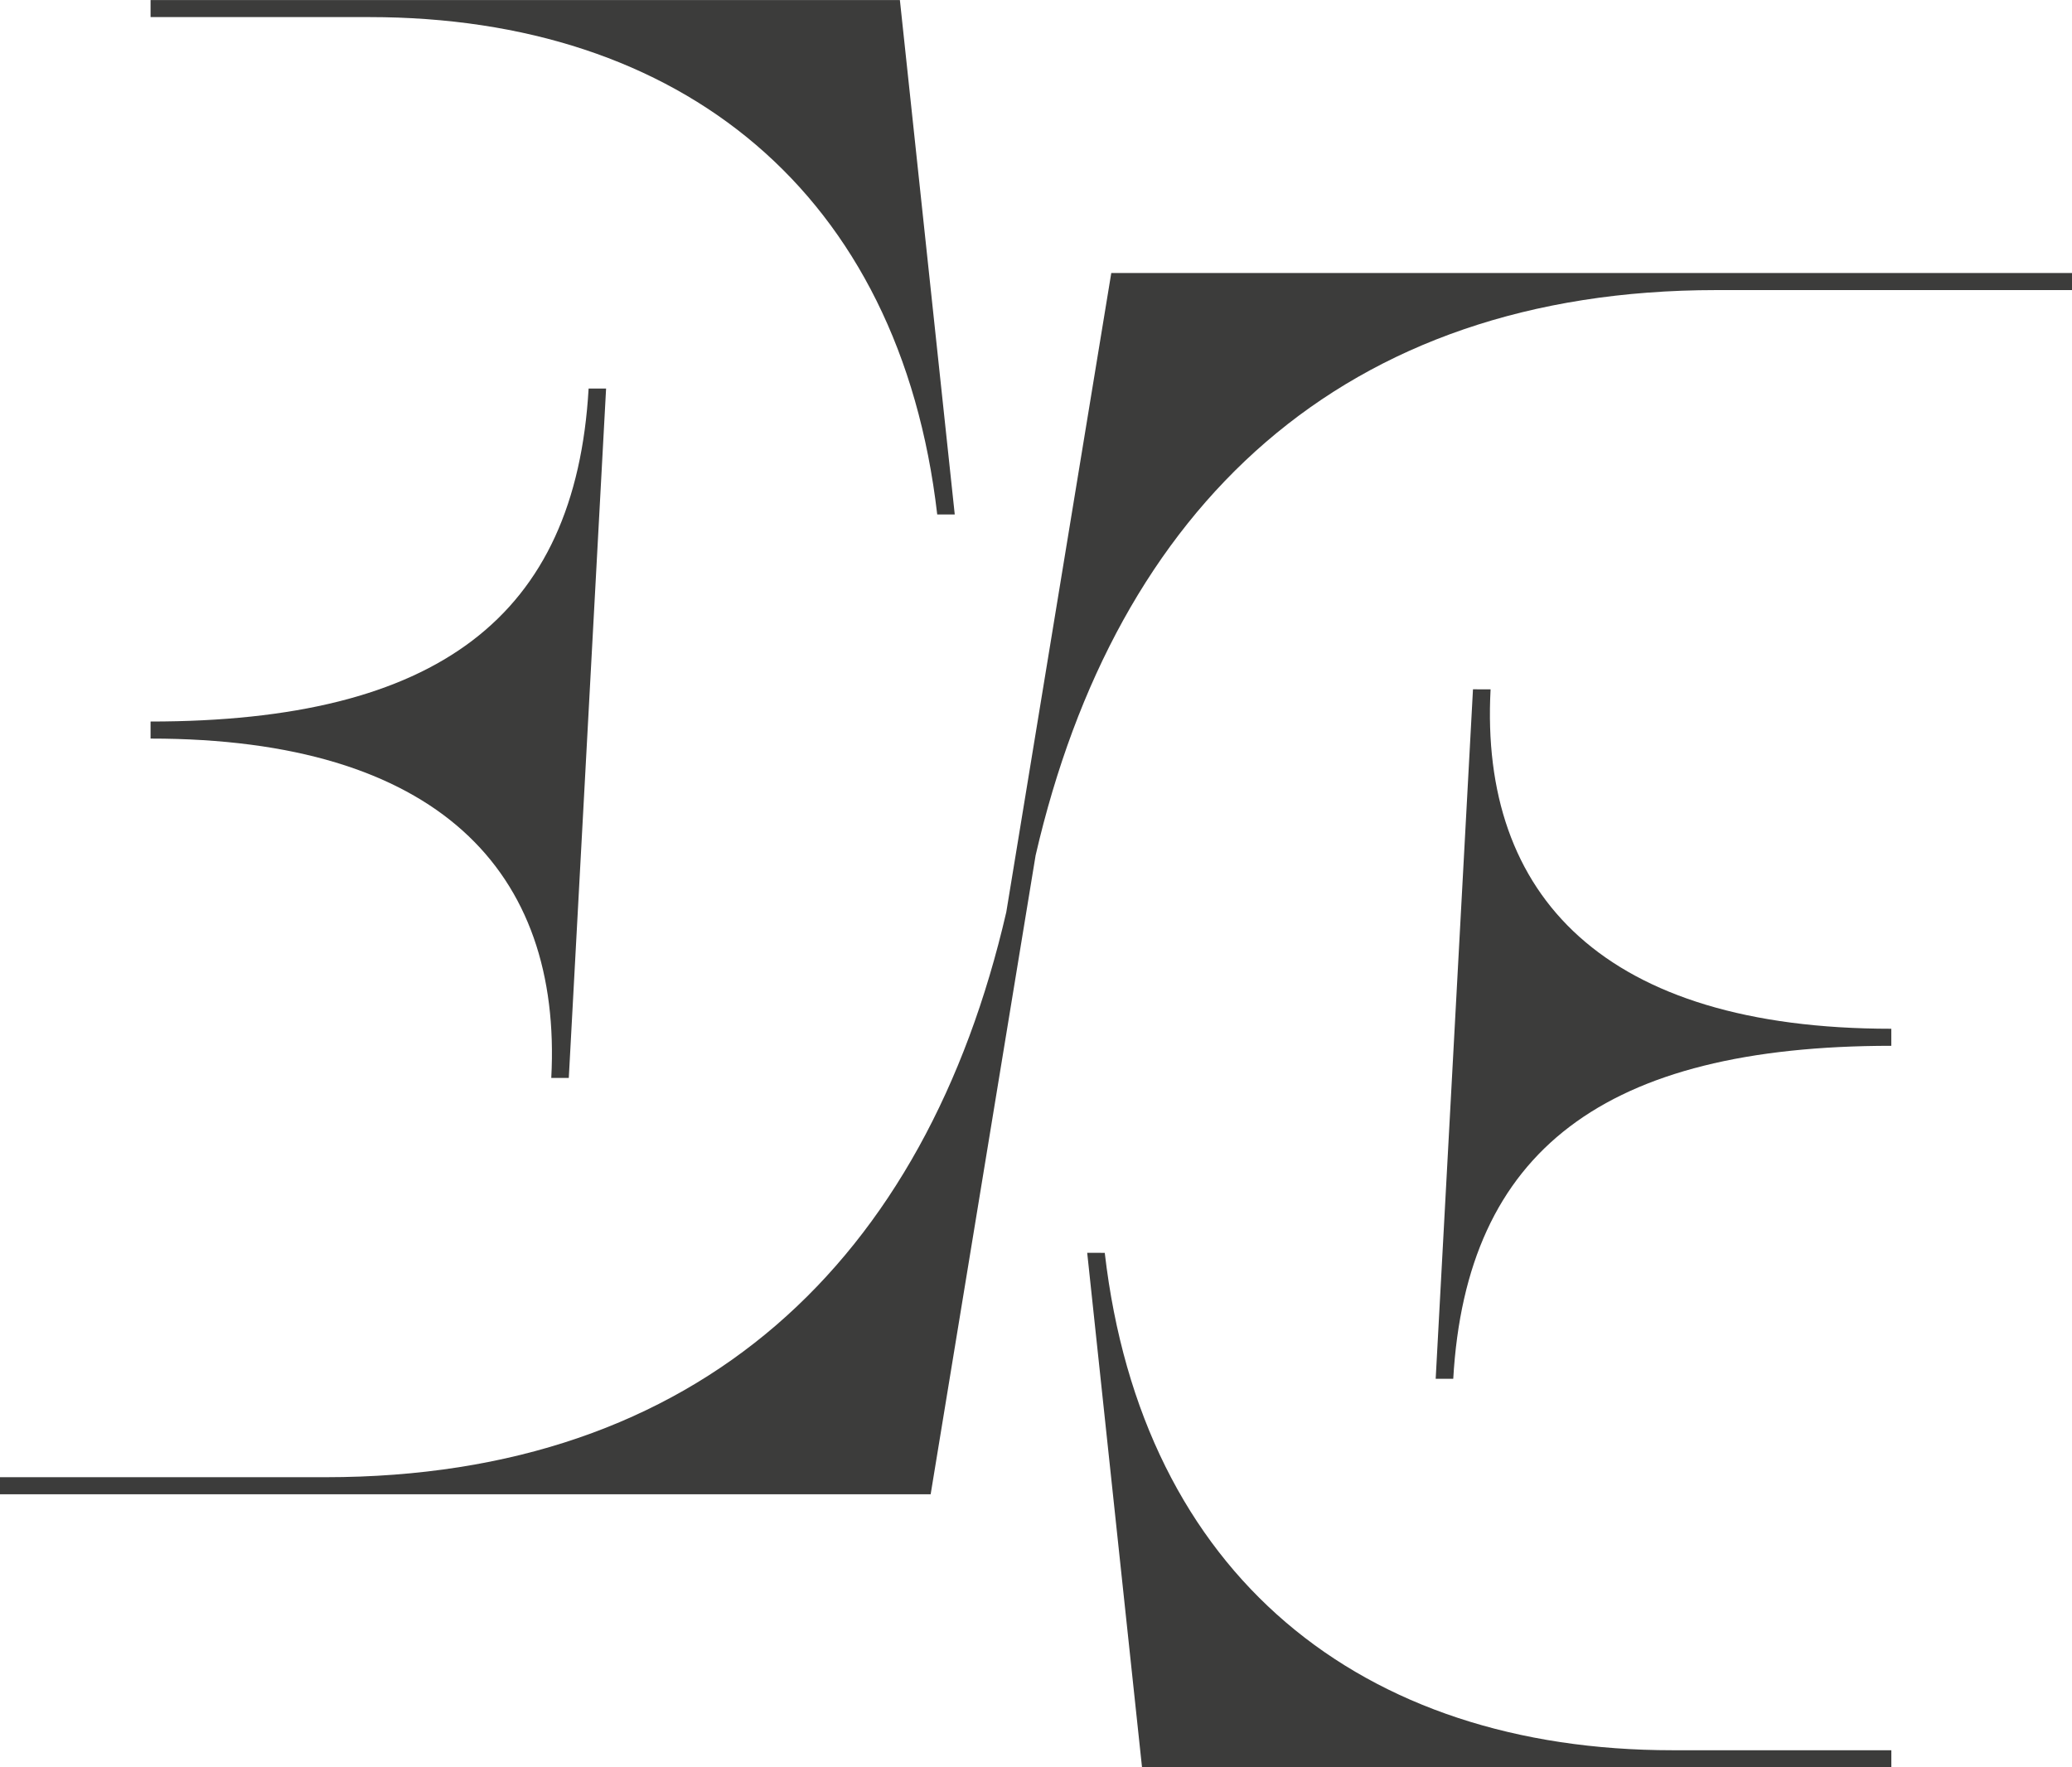 <?xml version="1.0" encoding="UTF-8" ?>
<svg xmlns="http://www.w3.org/2000/svg" width="48.606" height="41.458">
    <defs>
        <clipPath id="a">
            <path d="M23.441 33.972c-.308 5.356-3.546 7.809-10.276 7.811v.4c6.73 0 9.659 3.106 9.4 7.961h.411l.875-16.174Z" transform="translate(-13.165 -33.972)" fill="#3c3c3b"/>
        </clipPath>
        <clipPath id="b">
            <path d="M13.165 0v.4H18.3c7.3 0 12.444 4.106 13.319 11.668h.411L30.743 0Z" transform="translate(-13.165 .001)" fill="#3c3c3b"/>
        </clipPath>
        <clipPath id="c">
            <path d="m126.407 60.267-.875 16.174h.412c.308-5.356 3.546-7.809 10.276-7.811v-.4c-6.73 0-9.659-3.107-9.4-7.962Z" transform="translate(-125.532 -60.267)" fill="#3c3c3b"/>
        </clipPath>
        <clipPath id="d">
            <path d="m95.058 109.54 1.286 12.069h17.579v-.4h-5.134c-7.3 0-12.444-4.106-13.319-11.668Z" transform="translate(-95.058 -109.54)" fill="#3c3c3b"/>
        </clipPath>
        <clipPath id="e">
            <path d="m26.069 23.869-2.463 14.993C21.72 47.03 16.414 52.118 7.638 52.118H0v.405h21.831l2.463-14.993c1.886-8.171 7.192-13.26 15.968-13.26h8.344v-.405Z" transform="translate(0 -23.869)" fill="#3c3c3b"/>
        </clipPath>
    </defs>
    <g>
        <g>
            <g clip-path="url(#a)" transform="translate(3.532 9.115)">
                <path fill="#3c3c3b" d="M0 0h10.688v16.174H0z"/>
            </g>
        </g>
        <g>
            <g clip-path="url(#b)" transform="translate(3.532)">
                <path fill="#3c3c3b" d="M0 0h18.864v12.069H0z"/>
            </g>
        </g>
        <g>
            <g clip-path="url(#c)" transform="translate(33.679 16.17)">
                <path fill="#3c3c3b" d="M0 0h10.688v16.174H0z"/>
            </g>
        </g>
        <g>
            <g clip-path="url(#d)" transform="translate(25.504 29.389)">
                <path fill="#3c3c3b" d="M0 0h18.864v12.069H0z"/>
            </g>
        </g>
        <g>
            <g clip-path="url(#e)" transform="translate(0 6.404)">
                <path fill="#3c3c3b" d="M0 0h48.606v28.65H0z"/>
            </g>
        </g>
    </g>
</svg>
